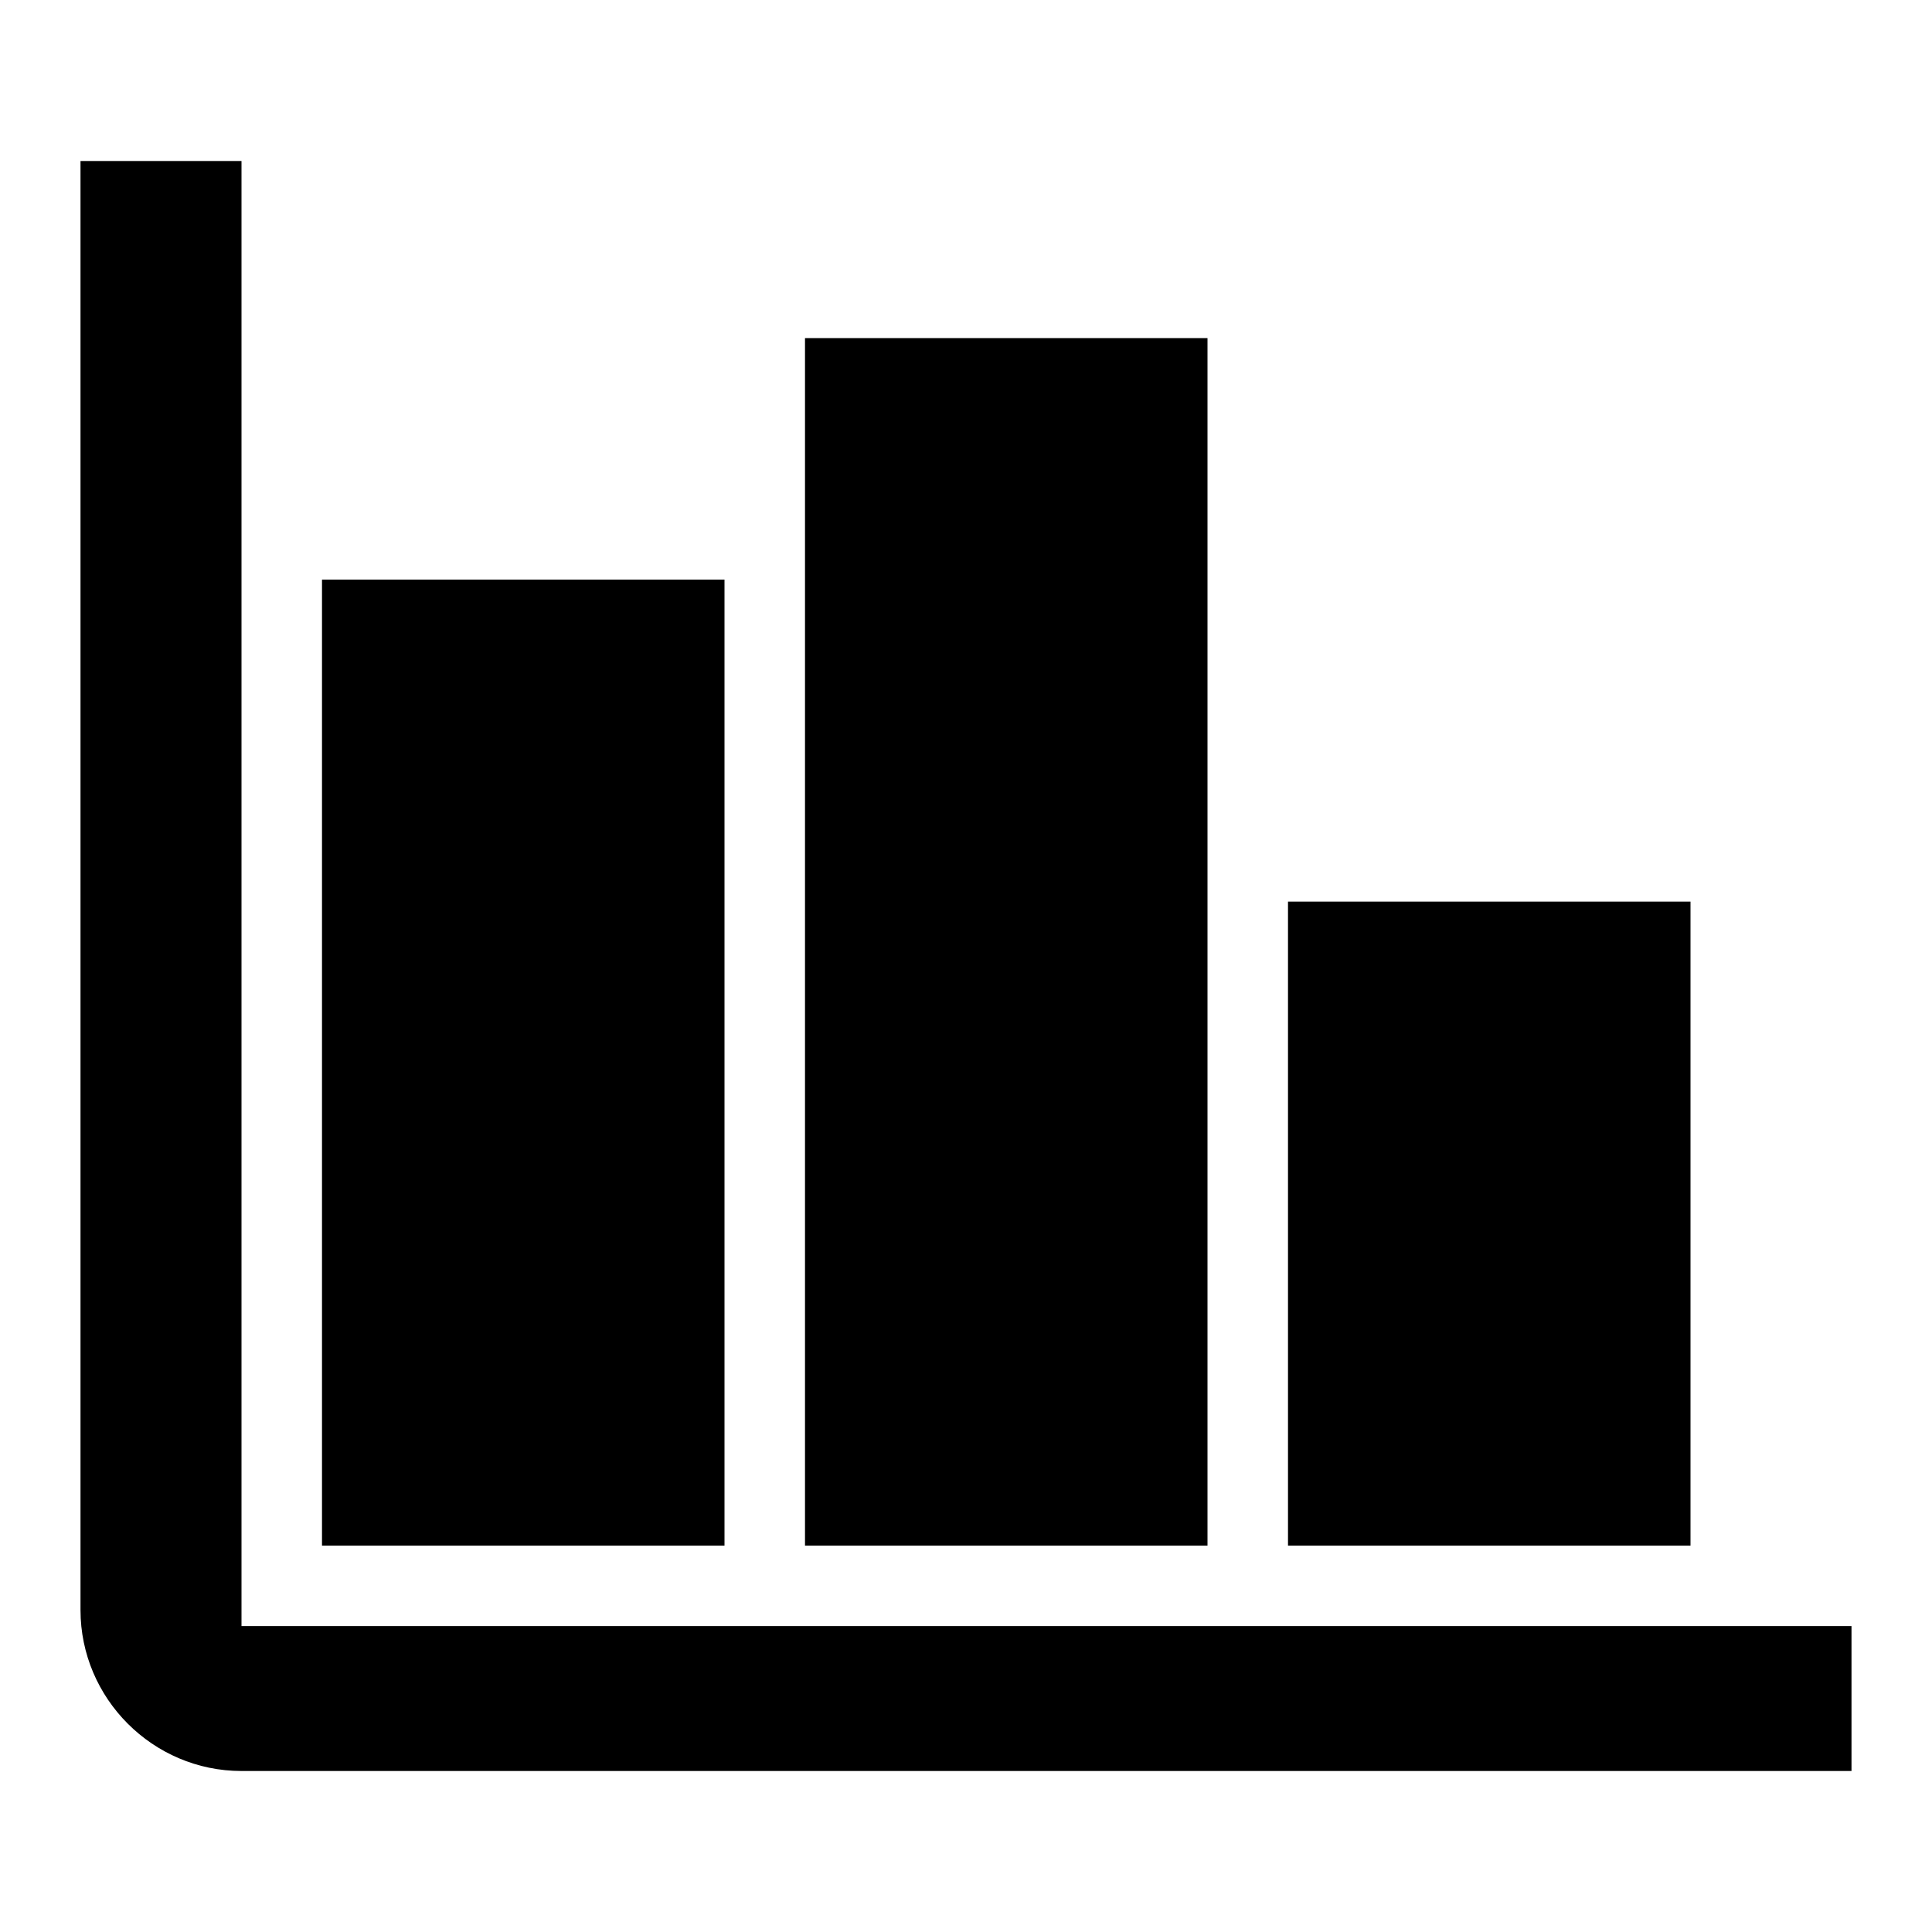<?xml version="1.0" encoding="UTF-8"?>
<svg id="Layer_1" data-name="Layer 1" xmlns="http://www.w3.org/2000/svg" viewBox="0 0 24 24">
  <path d="M23,20.2v1.8H3c-1.1,0-2-.9-2-2V2h2v18.2h20Z"/>
  <rect x=".5" y="10.7" width="12" height="5" transform="translate(19.7 6.7) rotate(90)"/>
  <rect x="5" y="9.2" width="15" height="5" transform="translate(24.2 -.8) rotate(90)"/>
  <rect x="14.5" y="12.7" width="8" height="5" transform="translate(33.7 -3.3) rotate(90)"/>
</svg>